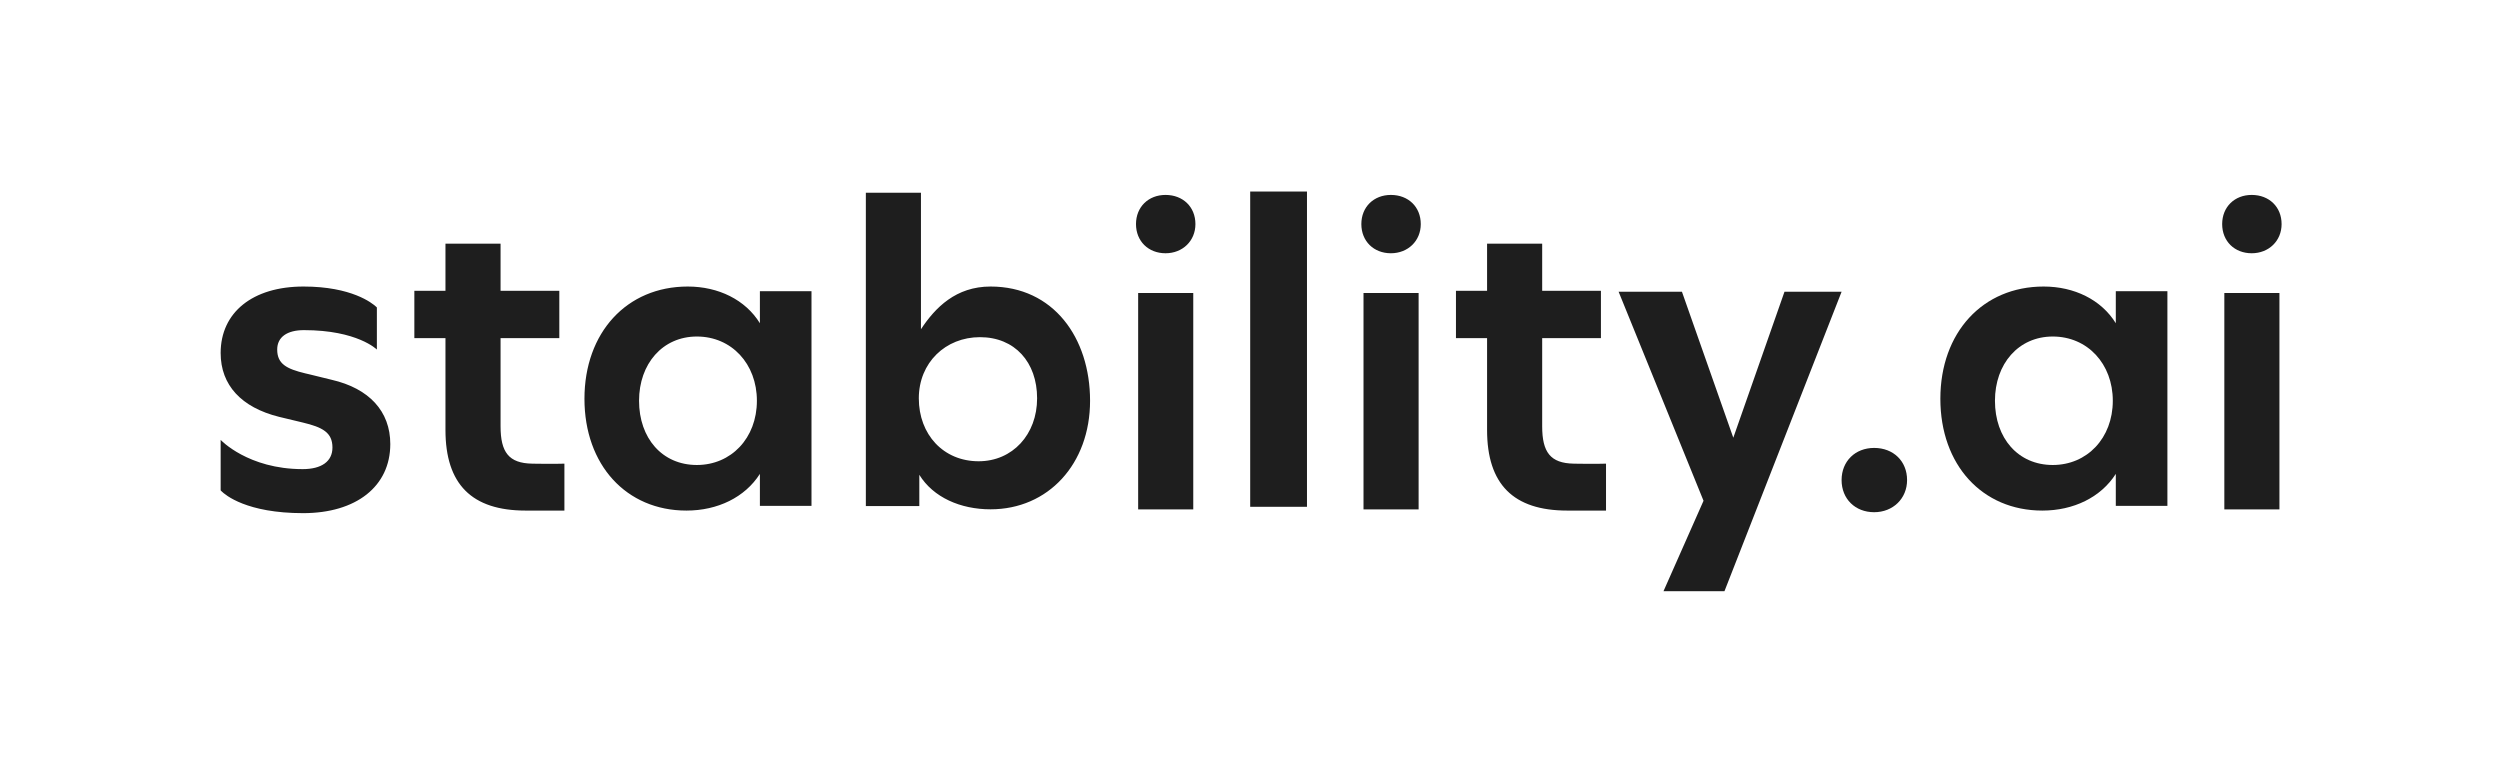<svg width="1201" height="376" viewBox="0 0 1201 376" fill="none" xmlns="http://www.w3.org/2000/svg">
<path d="M145.608 246.519C171.114 246.519 187.497 233.662 187.497 213.34C187.497 197.58 177.335 186.589 159.294 182.442L148.304 179.746L146.701 179.375C137.619 177.204 133.166 174.791 133.166 167.926C133.166 161.912 137.935 158.594 146.023 158.594C171.733 158.594 181.051 167.926 181.051 167.926V147.709L180.719 147.384C178.86 145.659 168.981 137.649 145.815 137.649C121.345 137.649 106 150.092 106 169.585C106 185.063 116.002 195.741 134.04 200.243L145.4 202.971C154.939 205.252 159.709 207.741 159.709 214.999C159.709 221.635 154.525 225.367 145.4 225.367C119.116 225.367 106 211.324 106 211.324V235.568L106.337 235.925C108.234 237.808 118.473 246.519 145.608 246.519ZM271.14 245.282V222.738L266.931 222.815C264.486 222.836 261.002 222.834 256.551 222.755L255.648 222.738C244.388 222.541 240.472 217.23 240.472 204.784V162.434H268.695V139.715H240.472V117.073H214.001V139.715H199.053V162.434H214.001V206.562C214.001 232.639 226.644 245.282 252.523 245.282H271.14ZM771.53 245.282V222.738L767.321 222.815C764.876 222.836 761.392 222.834 756.941 222.755L756.038 222.738C744.778 222.541 740.863 217.23 740.863 204.784V162.434H769.086V139.715H740.863V117.073H714.391V139.715H699.444V162.434H714.391V206.562C714.391 232.639 727.035 245.282 752.913 245.282H771.53ZM365.053 139.905V155.281C358.083 144.005 345.147 137.649 330.386 137.649C301.069 137.649 280.772 159.791 280.772 191.568C280.772 223.345 300.864 245.282 329.771 245.282C344.737 245.282 357.878 238.926 365.053 227.651V243.027H389.84V139.905H365.053ZM334.772 223.382C318.108 223.382 306.999 210.506 306.999 192.523C306.999 174.763 318.322 161.664 334.772 161.664C351.436 161.664 363.613 174.763 363.613 192.523C363.613 210.506 351.222 223.382 334.772 223.382ZM475.861 137.649C459.262 137.649 449.341 147.693 442.427 158.163V92.593H415.955V243.109H441.637V228.095C448.353 238.96 461.44 244.676 475.861 244.676C503.517 244.676 523.667 222.946 523.667 192.523C523.667 162.298 506.085 137.649 475.861 137.649ZM470.133 221.59C453.191 221.59 441.397 208.723 441.397 191.352C441.397 174.196 454.264 161.973 470.776 161.973C487.504 161.973 498.226 173.982 498.226 191.352C498.226 208.723 486.431 221.59 470.133 221.59ZM559.92 121.665C568.151 121.665 574.281 115.71 574.281 107.654C574.281 99.422 568.326 93.642 559.92 93.642C551.688 93.642 545.733 99.422 545.733 107.654C545.733 115.886 551.688 121.665 559.92 121.665ZM546.771 244.725H573.243V140.748H546.771V244.725ZM668.178 121.665C676.41 121.665 682.54 115.71 682.54 107.654C682.54 99.422 676.585 93.642 668.178 93.642C659.946 93.642 653.991 99.422 653.991 107.654C653.991 115.886 659.946 121.665 668.178 121.665ZM655.03 244.725H681.501V140.748H655.03V244.725ZM600.593 243.479H627.876V92H600.593V243.479ZM799.145 284H828.434L884.7 140.157H857.267L832.677 210.283L808.007 140.157H777.584L818.375 240.57L799.145 284Z" fill="#1E1E1E"/>
<path d="M1016.43 139.905V155.281C1009.46 144.005 996.523 137.649 981.762 137.649C952.445 137.649 932.149 159.791 932.149 191.568C932.149 223.345 952.24 245.282 981.147 245.282C996.113 245.282 1009.25 238.926 1016.43 227.651V243.027H1041.22V139.905H1016.43ZM986.148 223.382C969.485 223.382 958.375 210.506 958.375 192.523C958.375 174.763 969.698 161.664 986.148 161.664C1002.81 161.664 1014.99 174.763 1014.99 192.523C1014.99 210.506 1002.6 223.382 986.148 223.382ZM1081.71 121.665C1089.95 121.665 1096.08 115.71 1096.08 107.654C1096.08 99.422 1090.12 93.642 1081.71 93.642C1073.48 93.642 1067.53 99.422 1067.53 107.654C1067.53 115.886 1073.48 121.665 1081.71 121.665ZM1068.57 244.725H1095.04V140.748H1068.57V244.725Z" fill="#1E1E1E"/>
<path d="M900.334 246.064C909.405 246.064 916.161 239.502 916.161 230.623C916.161 221.552 909.598 215.182 900.334 215.182C891.262 215.182 884.699 221.552 884.699 230.623C884.699 239.695 891.262 246.064 900.334 246.064Z" fill="#1E1E1E"/>
</svg>
